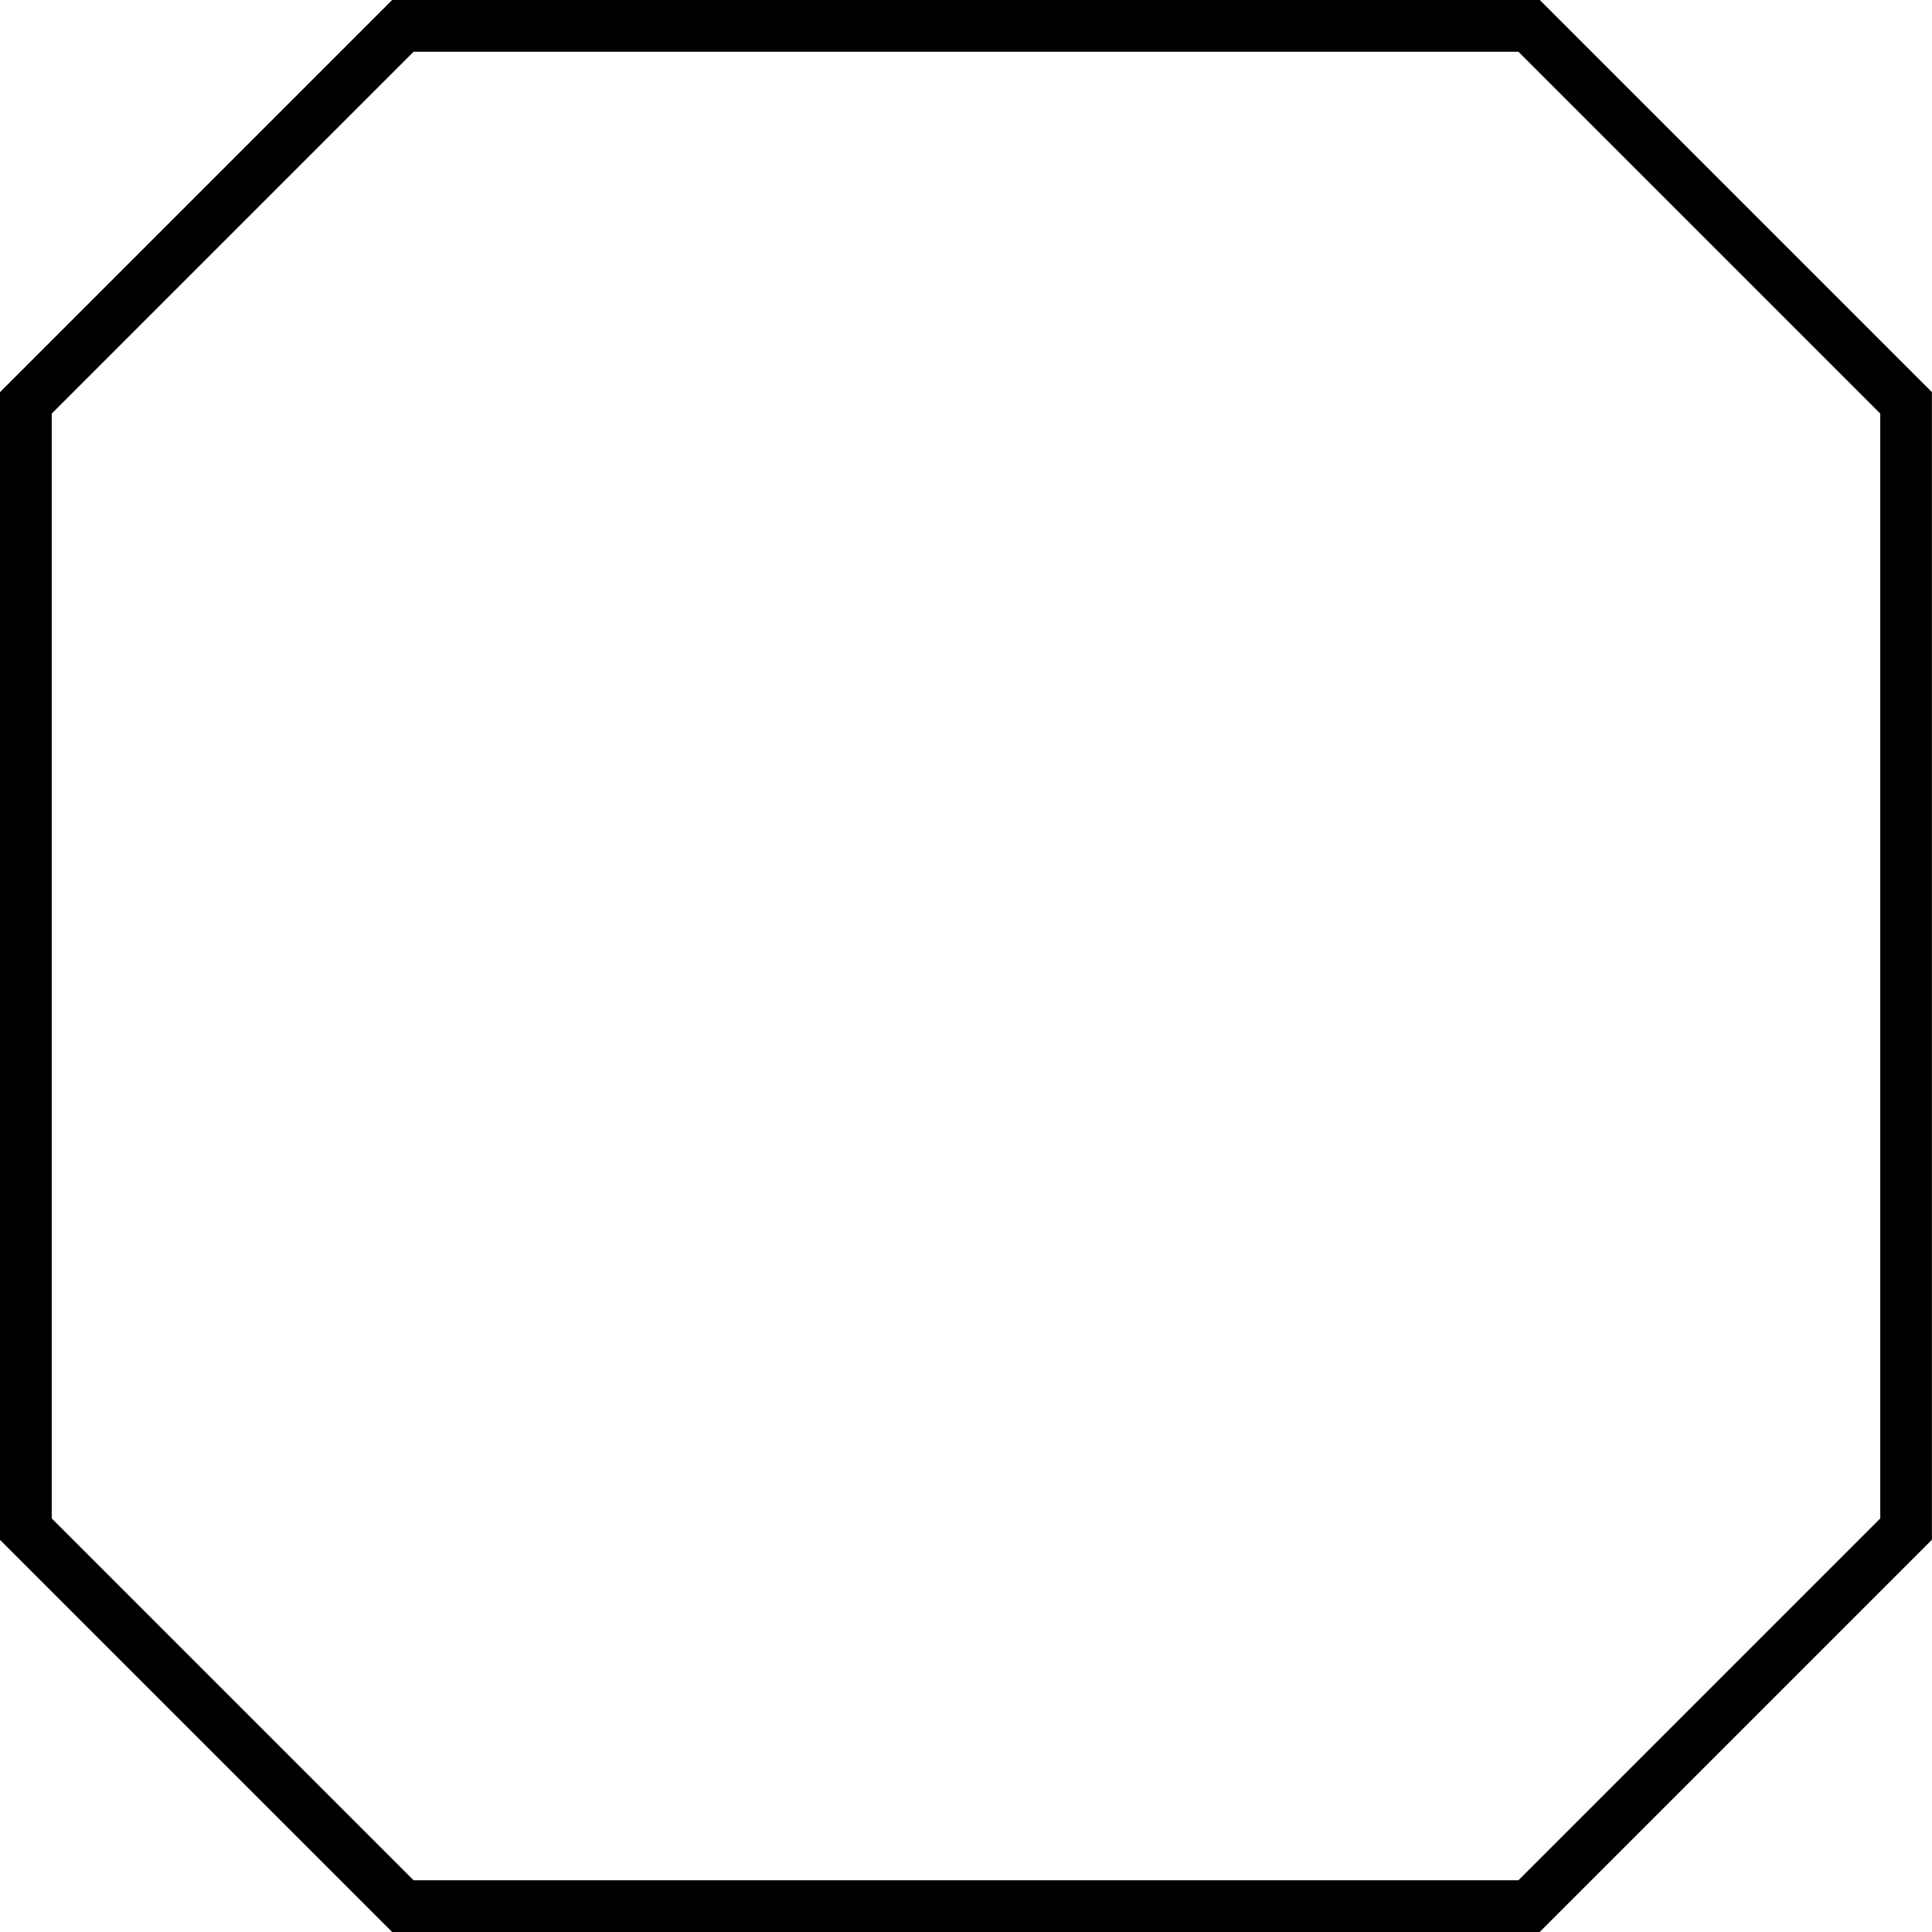 <svg xmlns="http://www.w3.org/2000/svg" id="Layer_2" data-name="Layer 2" viewBox="0 0 211.71 211.71"><defs><style>      .cls-1 {        fill: #000;        stroke-width: 0px;      }    </style></defs><g id="Layer_1-2" data-name="Layer 1"><path class="cls-1" d="M168.74,211.71H42.97L0,168.74V42.97L42.97,0h125.76l42.97,42.97v125.76l-42.97,42.97ZM45.32,206.04h121.07l39.65-39.65V45.32L166.39,5.67H45.32L5.67,45.32v121.07l39.65,39.65Z"></path></g></svg>